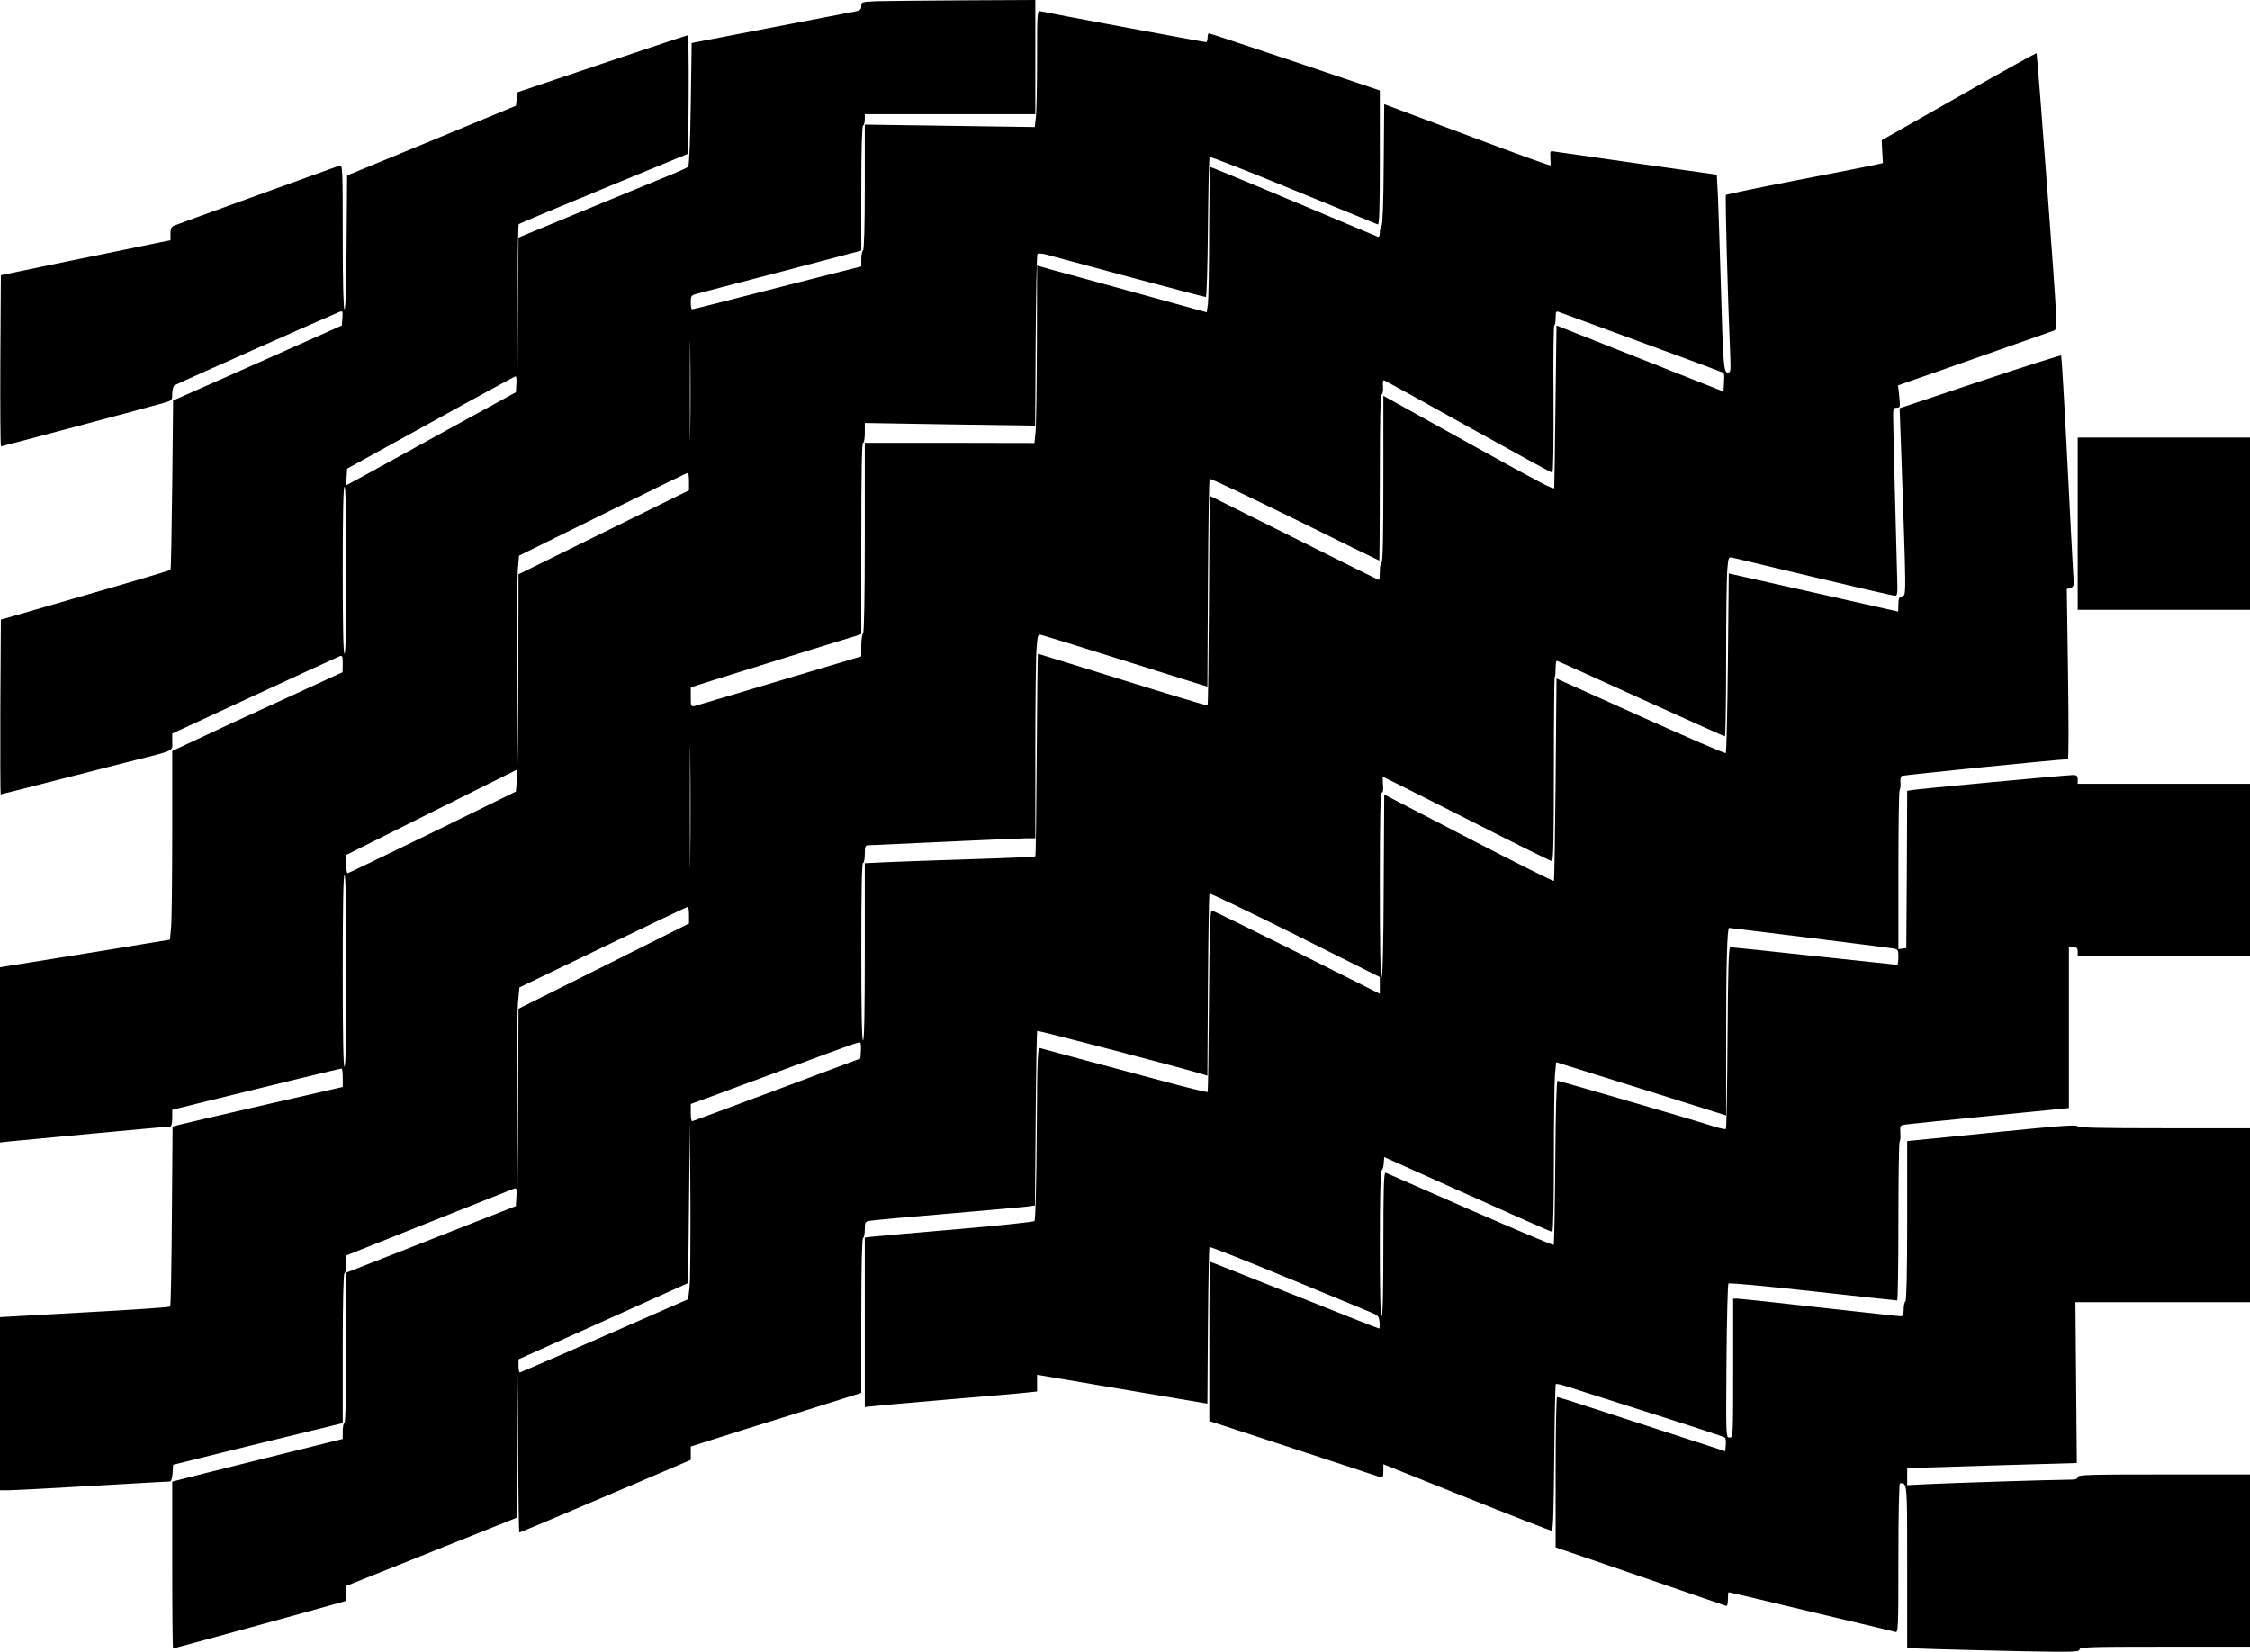 <?xml version="1.0" standalone="no"?>
<!DOCTYPE svg PUBLIC "-//W3C//DTD SVG 20010904//EN"
 "http://www.w3.org/TR/2001/REC-SVG-20010904/DTD/svg10.dtd">
<svg version="1.0" xmlns="http://www.w3.org/2000/svg"
 width="1280pt" height="940pt" viewBox="0 0 1280 940"
 preserveAspectRatio="xMidYMid meet">
<g transform="translate(0,940) scale(0.1,-0.1)"
fill="#000000" stroke="none">
<path d="M4988 9393 c-85 -4 -88 -4 -88 -28 0 -20 -6 -25 -37 -31 -21 -4 -238
-46 -483 -93 l-445 -86 -5 -347 c-3 -211 -9 -351 -15 -357 -5 -5 -48 -25 -95
-44 -128 -52 -768 -316 -822 -339 l-48 -20 -3 -387 -3 -386 1 422 c0 232 3
424 6 427 3 4 221 95 485 204 l479 197 3 338 c1 185 -1 337 -5 336 -5 0 -224
-73 -488 -162 l-480 -162 -5 -39 -5 -38 -435 -180 c-239 -99 -455 -188 -480
-198 l-45 -18 -3 -381 c-1 -242 -6 -381 -12 -381 -6 0 -10 147 -10 411 0 387
-1 411 -17 407 -16 -5 -903 -326 -945 -343 -13 -5 -18 -18 -18 -44 l0 -38
-107 -22 c-60 -12 -277 -57 -483 -99 l-375 -78 -3 -487 c-1 -268 0 -487 4
-487 6 0 841 223 922 246 51 15 52 16 52 53 0 21 6 43 12 48 11 8 886 397 941
419 16 6 18 2 15 -36 l-3 -42 -480 -214 -480 -213 -5 -480 c-3 -263 -7 -482
-10 -484 -3 -3 -221 -68 -485 -144 l-480 -139 -3 -497 c-1 -273 0 -497 2 -497
2 0 118 29 257 65 140 36 344 88 454 116 291 73 265 62 265 118 l0 47 468 217
c257 119 475 219 485 223 15 5 17 0 17 -42 l-1 -49 -337 -155 c-185 -84 -403
-185 -484 -224 l-148 -69 0 -462 c0 -254 -3 -496 -6 -537 l-7 -75 -376 -62
c-207 -33 -424 -69 -484 -78 l-107 -17 0 -499 0 -498 53 6 c67 7 901 85 916
85 6 0 11 19 11 48 l0 47 213 53 c360 89 745 182 751 182 3 0 6 -24 6 -52 l0
-53 -453 -104 c-248 -57 -466 -108 -484 -113 l-31 -9 -4 -508 c-2 -280 -6
-512 -10 -516 -3 -4 -223 -19 -487 -33 l-481 -27 0 -492 0 -493 48 0 c26 0
240 11 477 25 237 14 435 25 442 25 7 0 13 19 15 48 l3 47 125 31 c69 18 286
71 483 119 l357 87 0 423 c0 272 4 426 10 430 6 3 10 28 10 54 l0 47 468 187
c257 102 475 189 485 193 16 6 18 1 15 -46 l-3 -53 -240 -94 c-132 -52 -349
-137 -483 -190 l-242 -95 0 -424 c0 -271 -4 -425 -10 -429 -6 -3 -10 -26 -10
-49 l0 -44 -447 -111 c-247 -62 -465 -116 -485 -122 l-38 -10 0 -474 c0 -261
2 -475 5 -475 5 0 774 211 932 256 l53 15 0 42 0 43 485 194 485 194 3 410 2
411 3 -452 c1 -249 4 -453 7 -453 3 0 110 45 238 99 127 54 346 147 485 206
l252 108 0 38 0 38 123 39 c67 22 285 90 485 152 l362 114 0 437 c0 281 4 440
10 444 6 3 10 26 10 50 0 42 2 44 33 49 17 3 221 22 452 41 231 20 434 38 452
41 l31 5 4 493 c2 272 6 497 9 500 4 4 845 -216 946 -248 l22 -7 3 515 c2 283
6 517 9 521 4 3 223 -102 488 -234 l481 -241 0 -48 0 -47 -472 237 c-260 130
-478 237 -485 237 -8 1 -12 -129 -15 -513 -2 -283 -5 -517 -8 -520 -3 -2 -120
26 -260 64 -454 121 -675 181 -692 186 -15 4 -17 -32 -20 -485 -2 -310 -7
-493 -13 -499 -5 -5 -201 -26 -435 -46 -234 -20 -449 -39 -477 -42 l-53 -6 0
-483 0 -482 23 3 c12 2 207 20 432 39 226 19 436 37 468 41 l57 6 0 47 0 48
484 -82 485 -82 3 443 c2 243 6 445 9 448 3 3 196 -73 430 -170 233 -96 449
-185 479 -198 51 -21 55 -25 58 -59 2 -20 1 -37 -2 -37 -3 0 -220 85 -481 190
-261 104 -477 190 -480 190 -3 0 -5 -204 -5 -453 l0 -453 483 -158 c265 -87
488 -161 495 -163 8 -4 12 7 12 35 l0 40 472 -189 c260 -104 478 -189 485
-189 9 0 12 101 15 414 2 228 6 417 9 420 3 3 32 -3 65 -14 32 -10 246 -78
474 -151 228 -72 419 -135 423 -139 5 -4 7 -23 5 -43 l-3 -35 -40 13 c-43 14
-750 244 -849 276 -33 10 -63 19 -68 19 -4 0 -8 -192 -8 -427 l0 -428 273 -93
c320 -110 677 -233 695 -239 8 -4 12 7 12 36 0 23 2 41 4 41 2 0 68 -15 147
-34 79 -19 288 -69 464 -111 176 -41 328 -78 338 -81 16 -5 17 20 17 420 0
252 4 426 9 426 42 0 41 12 41 -475 l0 -463 173 -6 c94 -3 315 -8 490 -12 284
-5 317 -4 317 10 0 14 50 16 485 16 l485 0 0 490 0 490 -490 0 c-429 0 -490
-2 -490 -15 0 -12 -13 -15 -58 -15 -77 0 -648 -18 -794 -25 l-118 -6 0 49 0
48 483 15 482 14 -4 458 -4 457 497 0 496 0 0 495 0 495 -489 0 c-368 0 -490
3 -493 12 -3 9 -113 1 -429 -31 -233 -24 -450 -45 -481 -48 l-58 -6 0 -453 c0
-291 -4 -455 -10 -459 -5 -3 -10 -24 -10 -46 0 -30 -4 -39 -17 -39 -10 0 -217
23 -461 50 -243 28 -454 50 -467 50 l-25 0 0 -395 c0 -393 0 -395 -21 -395
-20 0 -20 0 -17 434 2 239 7 438 11 442 4 5 220 -15 480 -44 260 -29 475 -52
480 -52 4 0 7 202 7 448 0 247 3 452 7 456 4 4 6 26 4 50 -2 43 -2 43 36 48
21 3 237 25 480 49 l443 44 0 458 0 457 25 0 c20 0 25 -5 25 -25 l0 -25 490 0
490 0 0 490 0 490 -490 0 -490 0 0 25 c0 21 -5 25 -27 25 -36 0 -891 -80 -920
-86 l-23 -4 -2 -448 -3 -447 -22 -3 -23 -3 0 449 c0 247 3 452 7 456 4 4 6 22
5 41 -2 18 1 36 7 40 8 5 900 95 945 95 5 0 5 207 1 484 l-7 484 21 7 c20 6
21 11 15 88 -3 45 -18 340 -34 656 -16 316 -32 576 -34 578 -3 3 -210 -63
-462 -147 l-457 -153 7 -191 c32 -916 32 -872 6 -879 -16 -4 -20 -14 -20 -46
0 -23 -1 -41 -2 -41 -2 0 -219 49 -483 109 l-480 108 -5 -508 c-3 -279 -8
-510 -12 -514 -3 -4 -221 90 -485 209 l-478 215 -5 -574 c-3 -315 -7 -576 -10
-578 -3 -3 -221 106 -485 243 l-480 249 -3 -519 c-1 -335 -6 -520 -12 -520 -7
0 -10 185 -10 525 0 375 3 525 11 525 7 0 10 17 7 45 -2 25 -2 45 0 45 2 0
217 -108 477 -240 259 -132 477 -240 484 -240 8 0 11 132 11 521 0 287 2 524
5 527 3 3 5 25 5 49 0 24 3 43 7 43 3 0 218 -97 477 -215 260 -118 475 -215
479 -215 4 0 7 199 7 443 0 243 3 473 7 510 6 68 7 69 32 63 14 -3 224 -53
465 -111 242 -58 447 -105 456 -105 15 0 16 13 13 103 -5 168 -23 868 -23 920
0 41 3 47 21 47 19 0 20 4 14 63 l-7 64 59 21 c32 11 227 79 433 152 206 72
384 135 395 139 21 9 21 11 -37 792 -32 430 -60 784 -62 786 -2 2 -201 -108
-442 -246 l-439 -249 3 -65 4 -65 -49 -11 c-26 -6 -226 -45 -443 -87 -217 -42
-398 -80 -401 -83 -5 -5 9 -558 24 -903 4 -99 3 -108 -13 -108 -24 0 -27 39
-40 500 -6 195 -13 416 -16 490 l-7 136 -446 63 c-245 35 -459 66 -474 68 -28
6 -29 5 -27 -33 1 -21 2 -42 1 -45 -1 -4 -214 73 -473 171 l-473 177 -3 -341
c-1 -207 -6 -344 -12 -350 -6 -6 -10 -23 -10 -39 0 -19 -4 -27 -12 -24 -486
205 -946 397 -953 397 -3 0 -5 -165 -6 -367 0 -203 -4 -389 -7 -414 l-7 -46
-395 109 c-217 60 -434 119 -482 132 l-88 25 -1 -447 c-1 -246 -4 -473 -8
-505 l-6 -58 -482 1 -483 0 0 -539 c0 -349 -4 -542 -10 -546 -5 -3 -10 -34
-10 -68 l0 -62 -463 -138 c-254 -76 -472 -141 -484 -144 -22 -5 -23 -2 -23 50
l0 56 158 50 c86 27 290 91 452 141 162 50 310 96 328 101 l32 11 0 544 c0
356 3 544 10 544 6 0 10 25 10 56 l0 57 484 -8 485 -7 3 485 c2 267 6 489 10
492 4 4 24 3 45 -2 21 -6 233 -63 471 -127 238 -64 437 -116 442 -116 5 0 10
164 12 394 2 217 6 398 10 402 4 4 218 -80 475 -186 258 -106 474 -194 481
-197 9 -4 12 76 12 378 l0 384 -483 163 c-265 89 -485 162 -489 162 -5 0 -8
-11 -8 -25 0 -14 -4 -25 -9 -25 -12 0 -922 170 -943 176 -17 5 -18 -13 -18
-273 0 -153 -3 -302 -7 -332 l-6 -54 -484 7 -483 7 0 -355 c0 -226 -4 -357
-10 -361 -5 -3 -10 -25 -10 -49 l0 -42 -87 -22 c-49 -12 -185 -47 -303 -77
-377 -97 -566 -145 -573 -145 -4 0 -7 18 -7 40 0 36 3 40 33 48 17 5 236 62
485 127 l452 119 0 352 c0 225 4 355 10 359 6 3 10 19 10 36 l0 29 485 0 485
0 0 325 0 325 -407 -2 c-225 -1 -447 -4 -495 -5z m-1061 -2445 c-1 -128 -2
-26 -2 227 0 253 1 358 2 233 2 -125 2 -332 0 -460z m5173 592 c599 -220 701
-258 706 -263 3 -2 4 -27 2 -55 l-3 -50 -475 188 -475 188 -6 -461 c-3 -254
-6 -463 -7 -464 -6 -9 -70 24 -497 261 l-475 264 0 -474 c0 -309 -3 -474 -10
-474 -5 0 -10 -22 -10 -50 0 -27 -2 -50 -5 -50 -3 0 -221 108 -484 240 l-479
239 -4 -594 c-2 -326 -5 -596 -8 -599 -3 -2 -220 63 -483 145 -263 82 -480
149 -482 149 -2 0 -5 -258 -7 -574 -2 -316 -5 -577 -8 -579 -3 -3 -165 -10
-360 -16 -195 -6 -412 -14 -482 -17 l-128 -6 0 -504 c0 -329 -3 -504 -10 -504
-7 0 -10 175 -10 505 0 330 3 505 10 505 6 0 10 23 10 50 0 41 3 50 18 50 9 0
206 9 437 20 231 11 441 20 468 20 l47 0 0 498 c0 273 3 535 7 580 6 78 7 83
27 79 12 -3 94 -28 184 -56 89 -28 233 -73 320 -100 86 -27 221 -69 299 -94
l142 -44 3 588 c2 323 6 590 10 594 3 4 221 -100 484 -229 262 -130 479 -236
481 -236 1 0 3 211 3 469 0 329 3 472 11 477 6 3 9 24 7 45 -2 24 0 38 7 35 5
-2 221 -121 479 -265 257 -143 472 -261 477 -261 6 0 8 171 7 420 -2 231 0
420 5 420 4 0 7 18 7 41 0 35 3 40 18 34 9 -3 114 -42 232 -85z m-6162 -326
l-3 -46 -390 -214 c-214 -118 -432 -238 -483 -266 l-93 -50 3 47 3 48 475 262
c261 145 479 263 483 264 4 1 7 -20 5 -45z m982 -554 l0 -50 -485 -239 -485
-239 -1 -549 c-1 -301 -4 -579 -8 -618 l-6 -69 -475 -233 c-261 -127 -478
-232 -482 -232 -5 -1 -8 23 -8 52 l0 52 485 243 485 242 0 527 c0 291 3 565 6
610 l7 81 476 235 c262 130 479 236 484 236 4 1 7 -21 7 -49z m-1950 -505 c0
-310 -3 -475 -10 -475 -7 0 -10 165 -10 475 0 310 3 475 10 475 7 0 10 -165
10 -475z m1957 -1628 c-1 -155 -2 -28 -2 283 0 311 1 438 2 282 2 -155 2 -409
0 -565z m-1957 -652 c0 -357 -3 -545 -10 -545 -7 0 -10 188 -10 545 0 357 3
545 10 545 7 0 10 -188 10 -545z m1950 317 l0 -47 -485 -243 -485 -242 -2
-507 -3 -508 -2 480 c-2 264 0 520 4 568 l8 88 475 229 c261 126 478 229 483
230 4 0 7 -21 7 -48z m6363 -127 c243 -30 459 -58 480 -61 36 -6 37 -7 37 -50
0 -24 -3 -44 -7 -44 -5 0 -217 23 -472 50 -256 28 -470 50 -477 50 -10 0 -13
-113 -16 -514 -2 -283 -6 -517 -9 -520 -3 -3 -32 3 -65 13 -92 31 -882 261
-893 261 -6 0 -11 -174 -13 -464 -2 -255 -6 -467 -9 -470 -3 -3 -216 87 -475
200 -258 113 -475 208 -481 211 -10 4 -13 -81 -13 -406 0 -267 -3 -411 -10
-411 -7 0 -10 145 -10 415 0 253 4 415 9 415 6 0 11 17 13 38 l3 38 474 -213
c260 -117 477 -213 482 -213 5 0 9 176 9 408 0 225 3 443 6 484 l7 74 483
-151 484 -152 0 451 c0 411 6 616 17 616 3 0 203 -25 446 -55z m-5385 -641
l-3 -47 -475 -178 c-261 -98 -478 -178 -482 -179 -5 0 -8 22 -8 49 l0 49 193
71 c105 39 318 118 472 175 154 58 286 105 293 105 9 1 12 -12 10 -45z m-975
-1349 l-8 -68 -475 -208 c-261 -114 -478 -208 -482 -209 -5 0 -8 17 -8 38 l0
37 483 217 482 217 5 458 5 458 3 -436 c1 -240 -1 -467 -5 -504z"/>
<path d="M11820 6420 l0 -490 490 0 490 0 0 490 0 490 -490 0 -490 0 0 -490z"/>
</g>
</svg>
